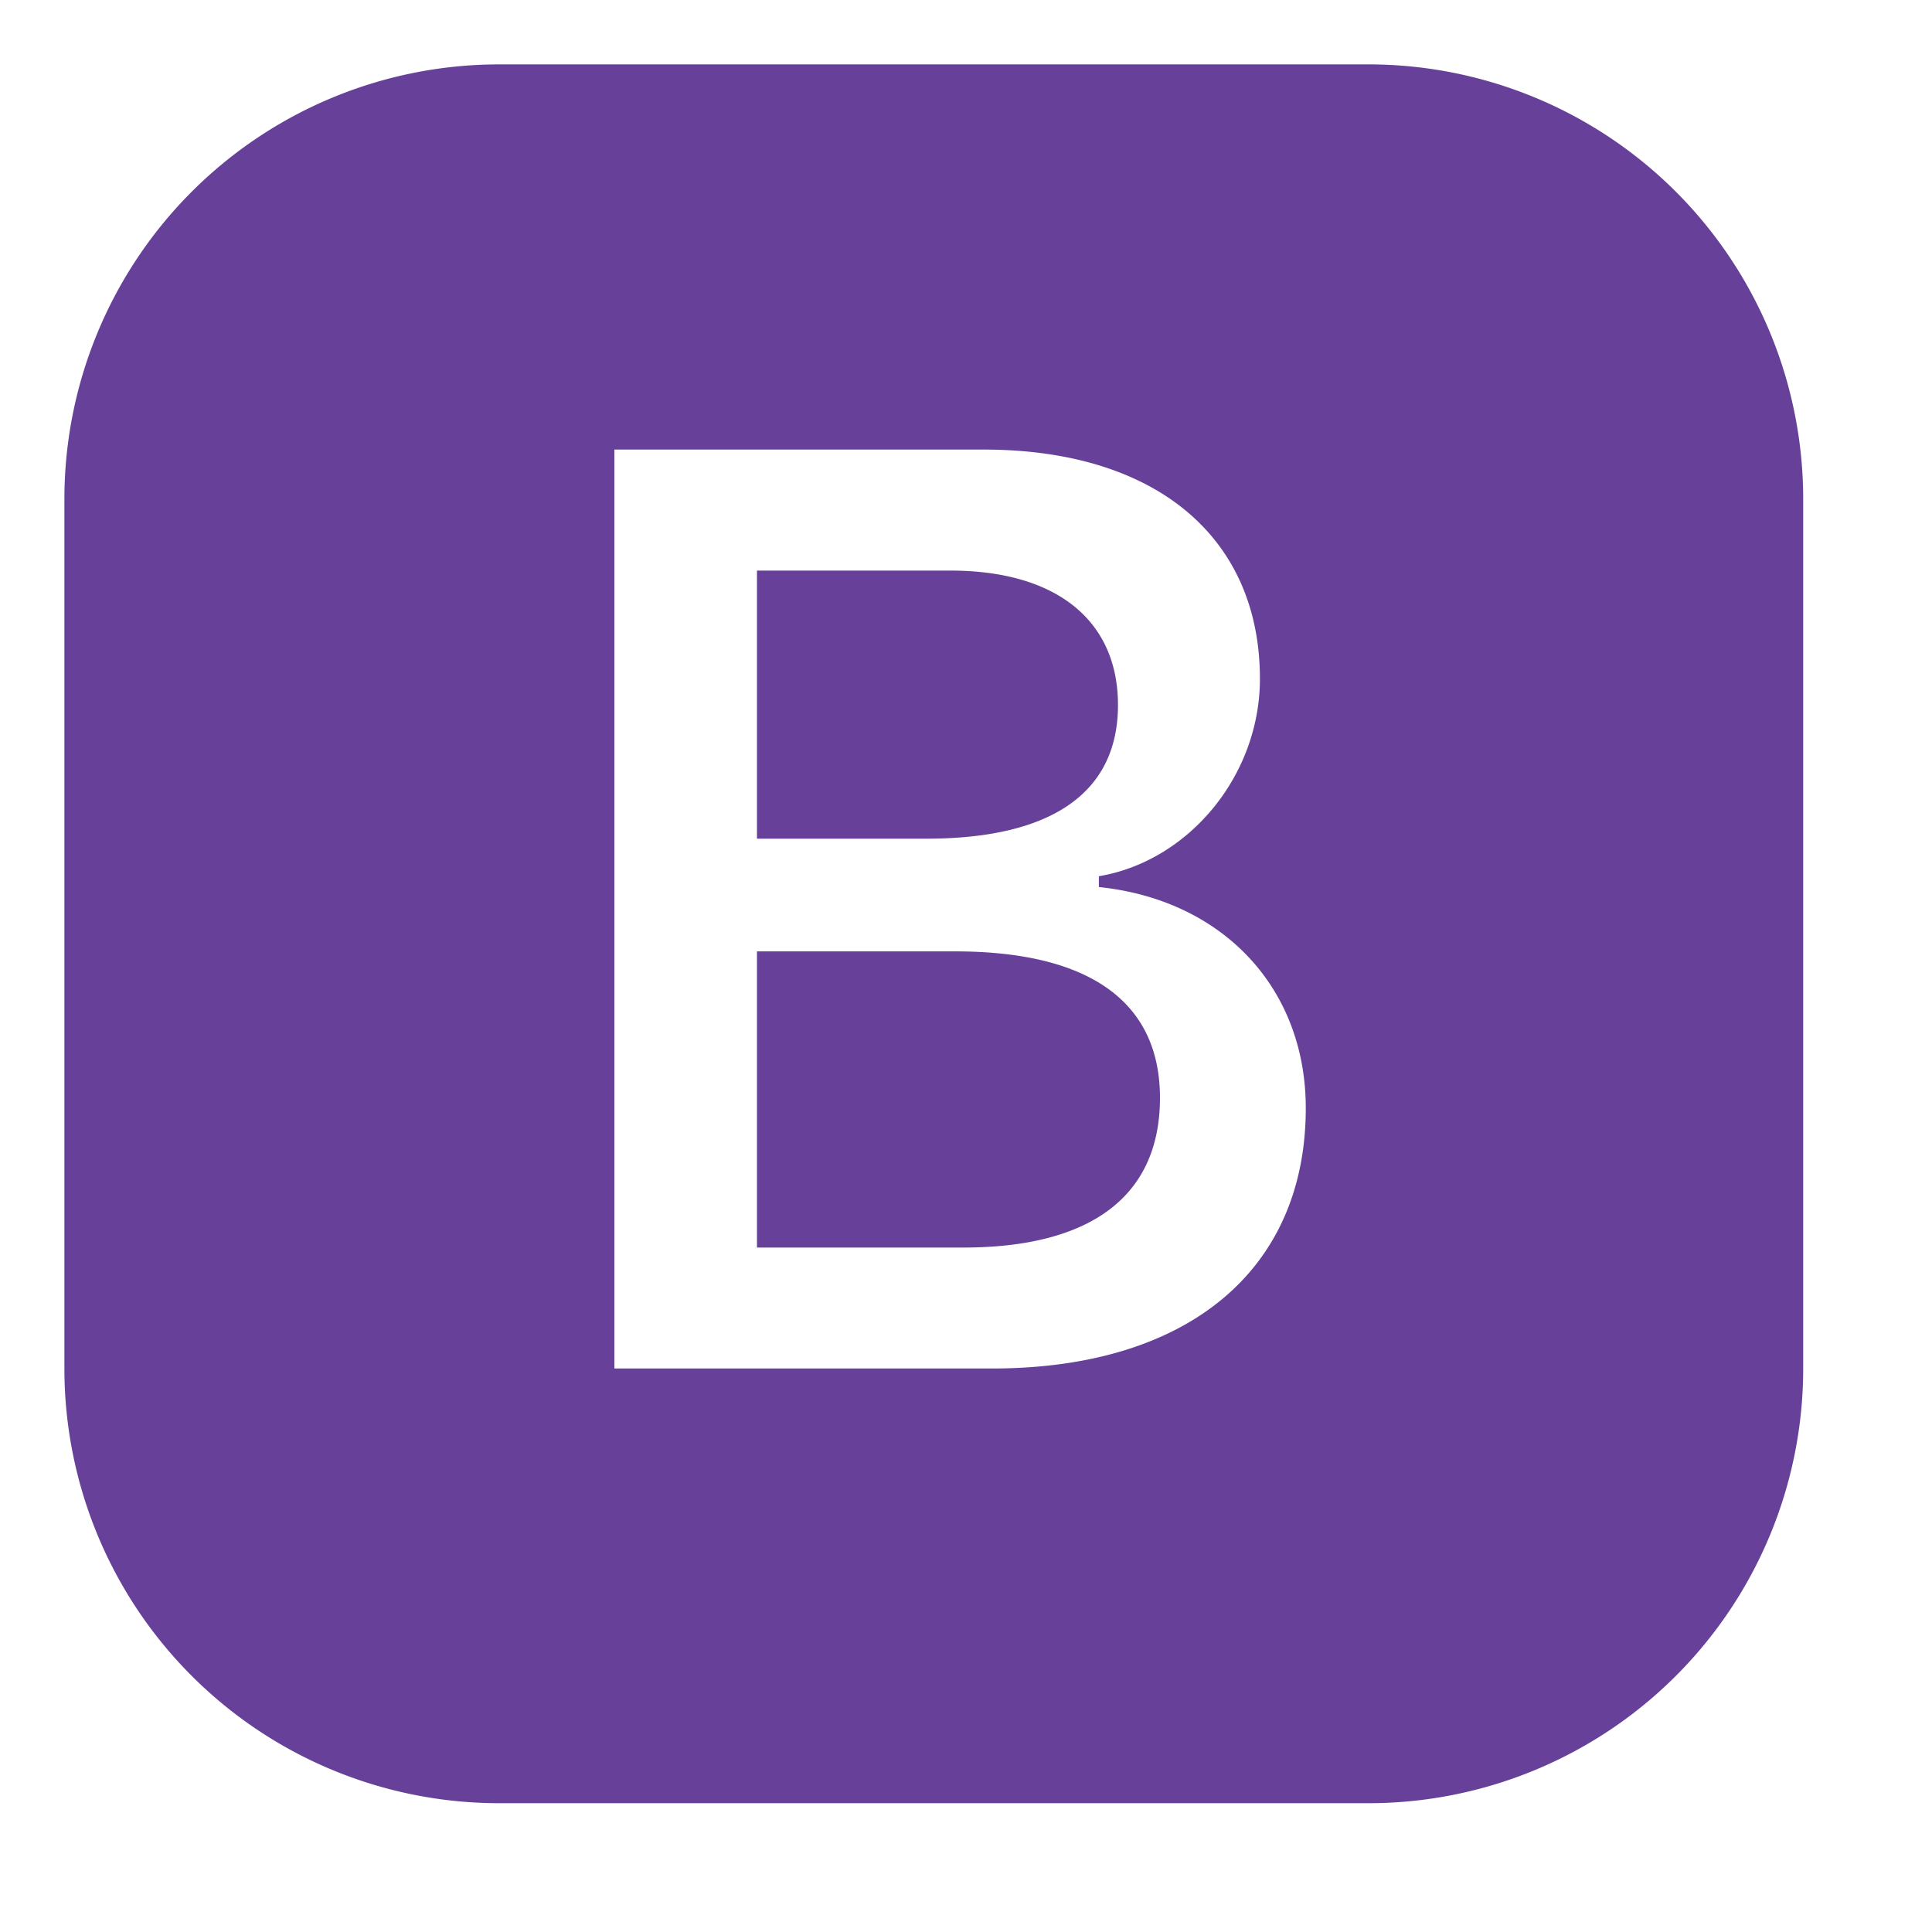 <svg xmlns="http://www.w3.org/2000/svg" width="30" height="30" fill="none"><path fill="#674199" fill-rule="evenodd" d="M7.75 1A6.75 6.75 0 0 0 1 7.75v13.5A6.75 6.75 0 0 0 7.75 28h13.5A6.75 6.75 0 0 0 28 21.25V7.75A6.75 6.75 0 0 0 21.25 1H7.75Zm1.789 20.25h5.864c3.044 0 4.873-1.532 4.873-4.043 0-1.86-1.284-3.234-3.213-3.433v-.168c1.404-.237 2.501-1.57 2.501-3.065 0-2.194-1.611-3.56-4.29-3.56H9.54V21.25Zm2.215-8.227V8.86h3.004c1.642 0 2.602.772 2.602 2.088 0 1.353-1.019 2.075-2.976 2.075h-2.63Zm0 6.349h3.203c1.998 0 3.055-.81 3.055-2.324 0-1.493-1.097-2.275-3.183-2.275h-3.075v4.599Z" clip-rule="evenodd"/></svg>